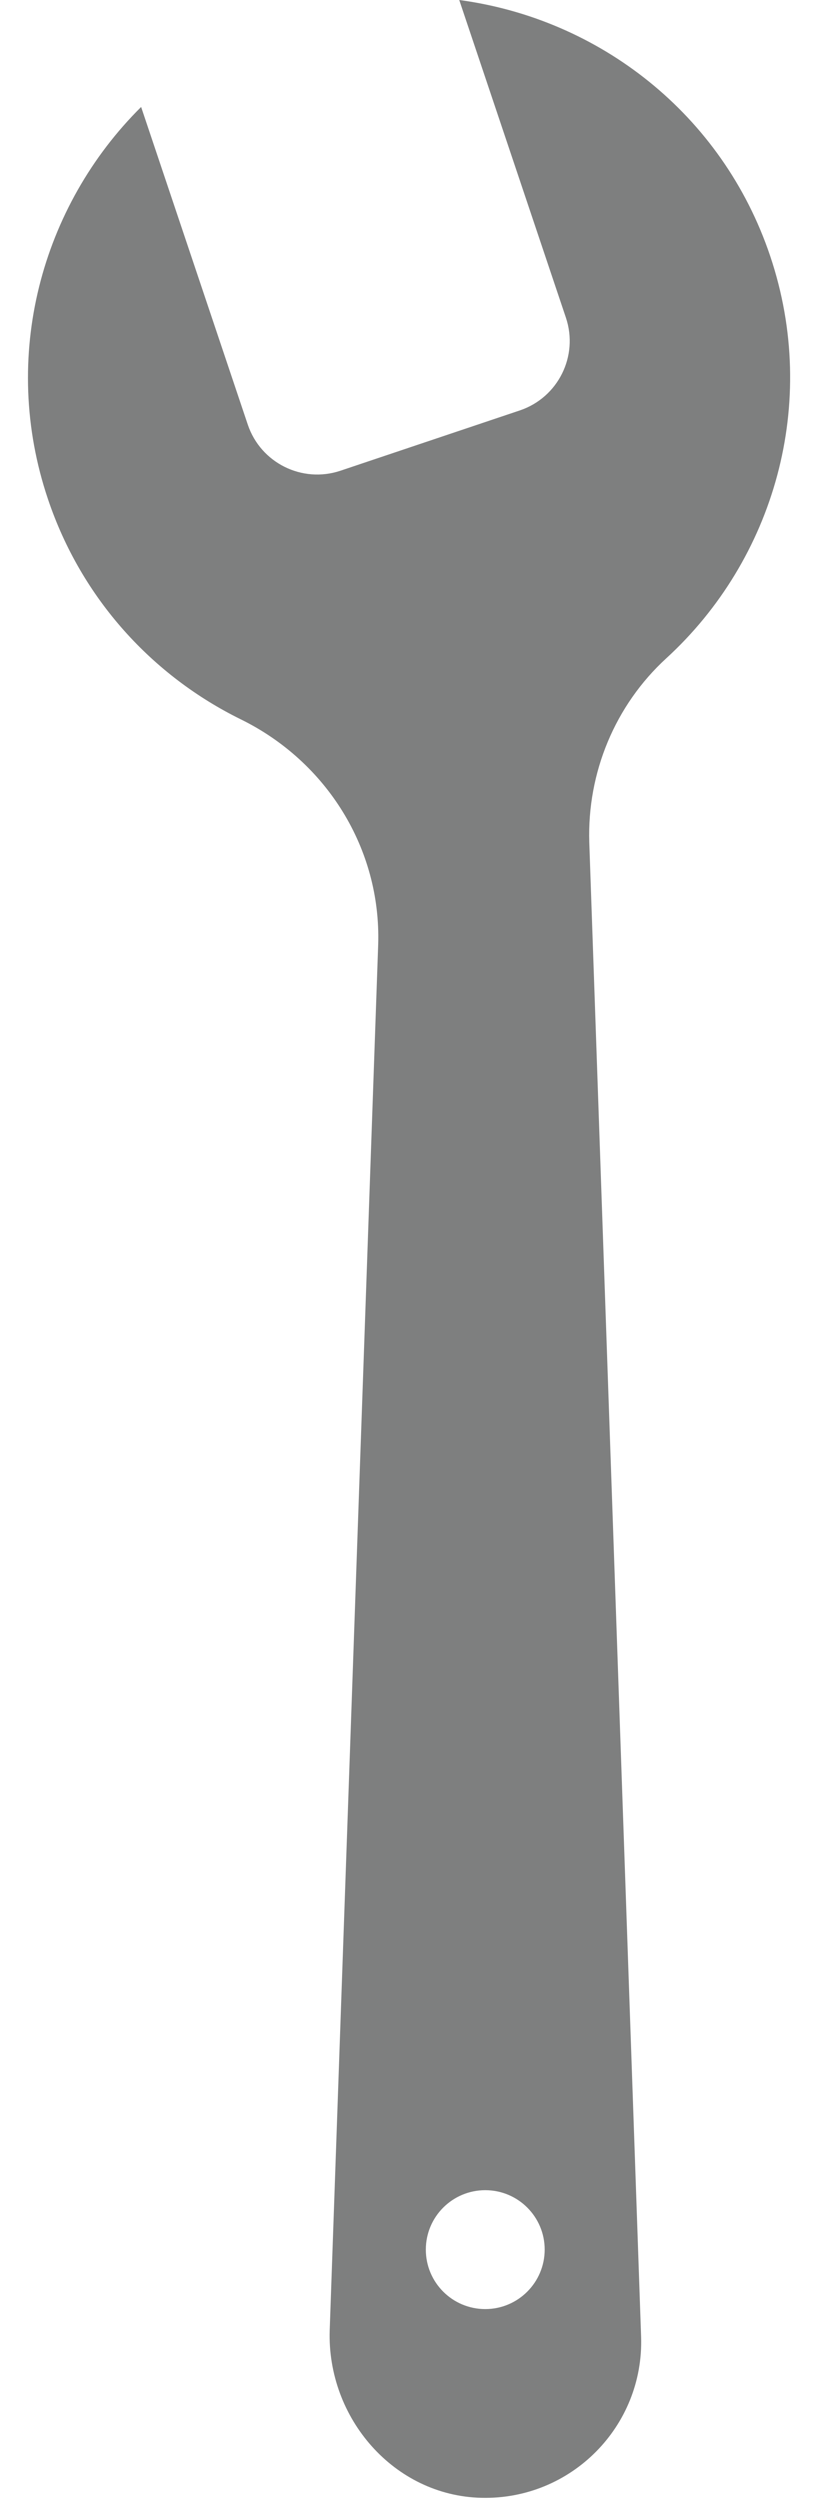 <?xml version="1.0" encoding="UTF-8" standalone="no"?><svg xmlns="http://www.w3.org/2000/svg" xmlns:xlink="http://www.w3.org/1999/xlink" fill="#000000" height="500.4" preserveAspectRatio="xMidYMid meet" version="1" viewBox="-5.6 0.0 164.2 500.4" width="164.2" zoomAndPan="magnify"><g id="change1_1"><path d="M148.63,51.26C139.05,22.76,114.27,3.74,86.36,0l21.36,63.59c2.57,7.67-1.55,15.97-9.22,18.56L62.58,94.22 c-7.67,2.57-15.97-1.55-18.56-9.22L22.66,21.41C2.67,41.25-5.6,71.38,3.99,99.87c6.74,20.07,21.04,35.47,38.65,44.13 c17.18,8.45,28.08,25.9,27.49,45.04l-9.71,277.44c-0.55,17.52,12.86,33.09,30.38,33.5c17.97,0.43,32.54-14.31,31.98-32.18 l-10.38-299.19c-0.43-13.94,5.15-27.43,15.43-36.85C149.37,112.03,158.55,80.77,148.63,51.26z M91.57,462.2 c-6.58,0-11.9-5.33-11.9-11.9c0-6.58,5.33-11.9,11.9-11.9c6.58,0,11.9,5.33,11.9,11.9C103.46,456.88,98.13,462.2,91.57,462.2z" fill="#7e7f7f"/></g></svg>